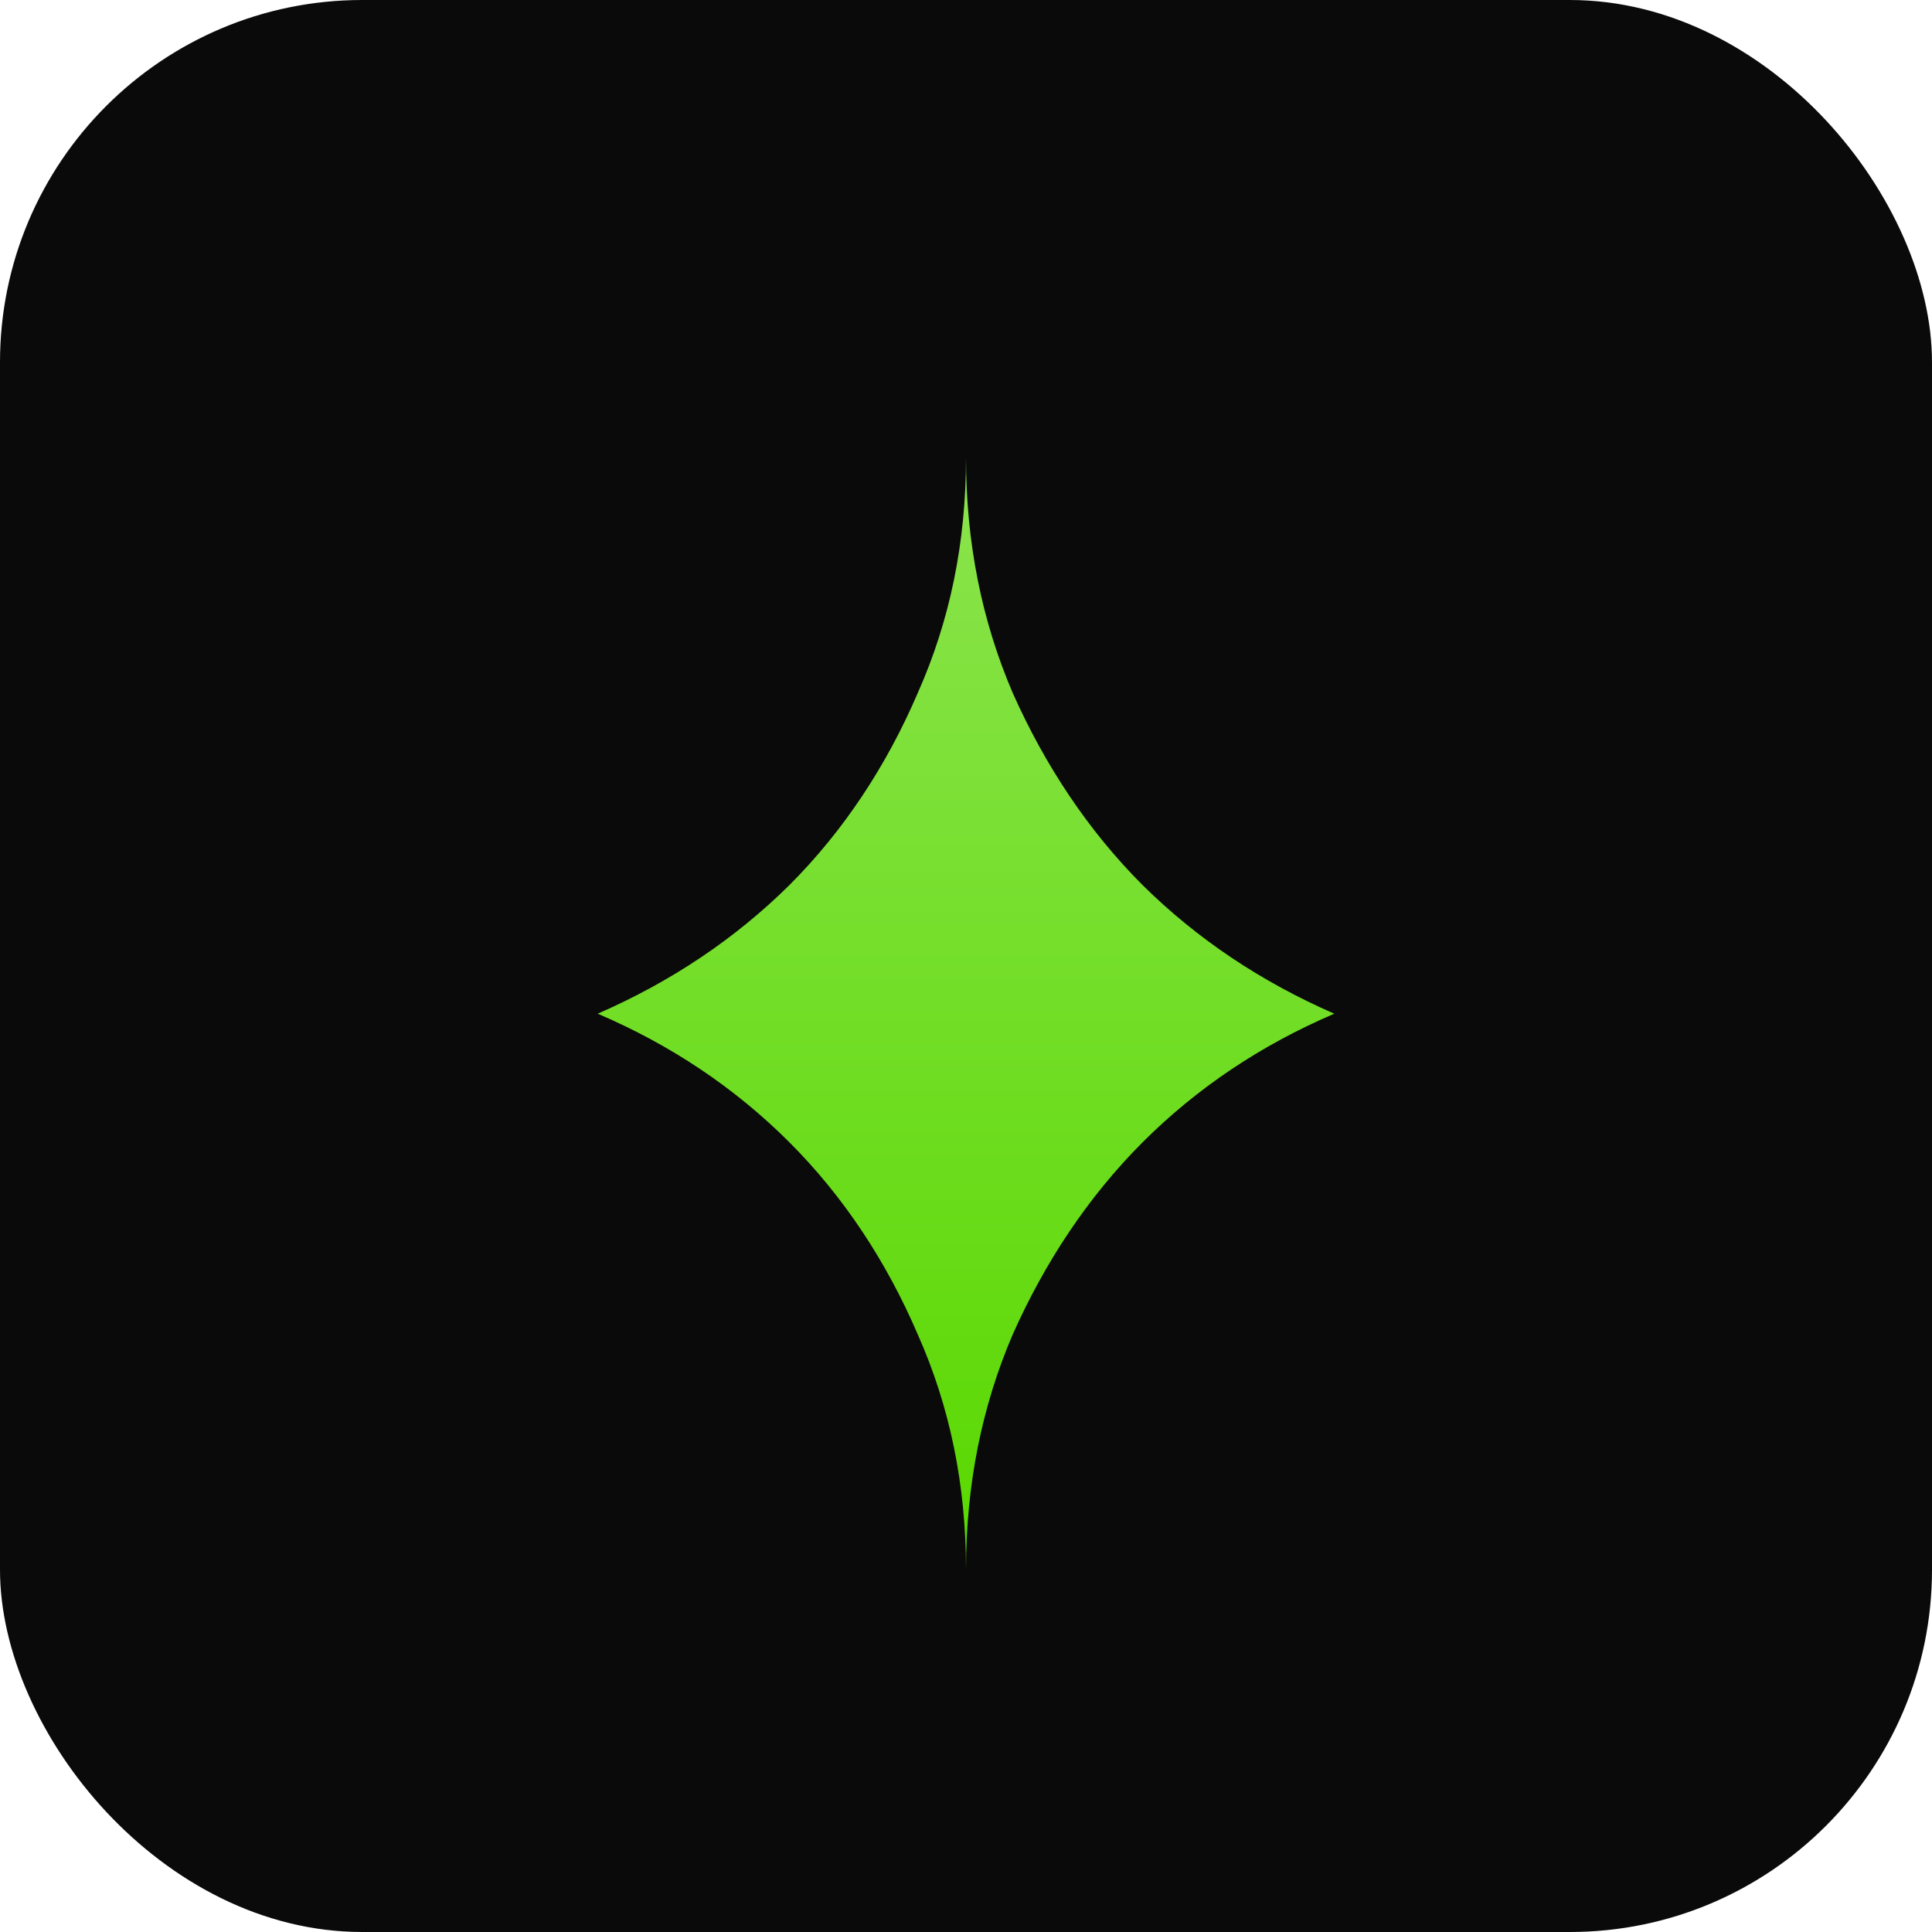﻿<svg width="32" height="32" viewBox="0 0 32 32" fill="none" xmlns="http://www.w3.org/2000/svg">
  <rect width="32" height="32" rx="6" fill="#0a0a0a"/>
  <g transform="translate(6, 6) scale(0.5)">
    <path d="M20 40C20 37.2 19.47 34.6 18.4 32.2C17.37 29.8 15.95 27.64 14.15 25.84C12.35 24.04 10.23 22.62 7.8 21.58C10.23 20.52 12.35 19.1 14.15 17.32C15.95 15.52 17.37 13.36 18.4 10.96C19.47 8.56 20 5.96 20 3.16C20 5.96 20.52 8.56 21.55 10.96C22.62 13.36 24.05 15.52 25.85 17.32C27.65 19.1 29.77 20.52 32.2 21.58C29.77 22.62 27.65 24.04 25.85 25.84C24.05 27.64 22.62 29.8 21.55 32.2C20.52 34.6 20 37.2 20 40Z" fill="url(#spark)"/>
  </g>
  <defs>
    <linearGradient id="spark" x1="20" y1="3" x2="20" y2="40" gradientUnits="userSpaceOnUse">
      <stop stop-color="#8BE44D"/>
      <stop offset="1" stop-color="#59D800"/>
    </linearGradient>
  </defs>
</svg>
